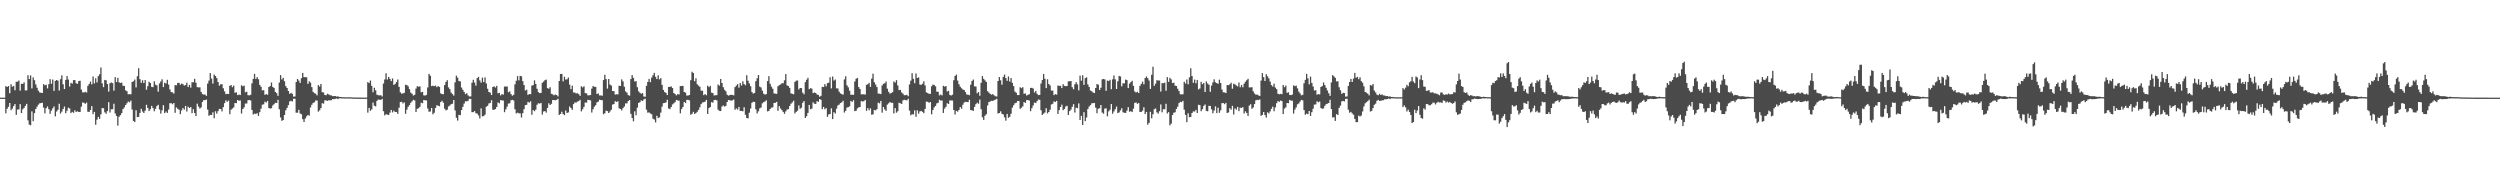 <?xml version="1.0" encoding="UTF-8"?>
<svg xmlns="http://www.w3.org/2000/svg" width="1920" height="150">
  <path d="M0 75.000h1v1.000H0zM1 75.000h1v1.000H1zM2 75.000h1v1.000H2zM3 75.000h1v1.000H3zM4 66.141h1v20.908H4zM5 66.791h1v16.754H5zM6 66.057h1v15.989H6zM7 71.556h1v7.543H7zM8 64.741h1v19.910H8zM9 66.620h1v16.760H9zM10 66.006h1v15.479H10zM11 69.326h1v10.619H11zM12 62.825h1v25.402H12zM13 62.717h1v21.443H13zM14 61.840h1v22.185H14zM15 69.616h1v10.374H15zM16 64.310h1v22.532H16zM17 64.476h1v19.513H17zM18 63.249h1v19.636H18zM19 69.444h1v11.850H19zM20 69.447h1v10.317H20zM21 57.755h1v34.642H21zM22 60.741h1v34.964H22zM23 57.909h1v38.281H23zM24 67.909h1v17.634H24zM25 59.436h1v33.667H25zM26 61.614h1v25.248H26zM27 64.809h1v18.909H27zM28 67.377h1v14.544H28zM29 69.613h1v10.757H29zM30 70.971h1v8.399H30zM31 71.206h1v7.962H31zM32 71.441h1v7.508H32zM33 64.598h1v18.114H33zM34 65.512h1v21.505H34zM35 65.050h1v18.055H35zM36 67.866h1v13.839H36zM37 64.671h1v19.170H37zM38 60.779h1v26.598H38zM39 64.284h1v20.732H39zM40 61.066h1v22.170H40zM41 69.786h1v12.001H41zM42 62.090h1v27.233H42zM43 61.457h1v24.216H43zM44 61.945h1v22.375H44zM45 69.549h1v10.131H45zM46 60.817h1v26.389H46zM47 57.874h1v27.849H47zM48 64.711h1v18.967H48zM49 68.334h1v13.475H49zM50 61.375h1v25.588H50zM51 58.407h1v26.645H51zM52 61.068h1v21.646H52zM53 66.475h1v16.813H53zM54 63.661h1v23.153H54zM55 64.215h1v21.679H55zM56 61.519h1v25.089H56zM57 61.543h1v23.198H57zM58 63.933h1v22.031H58zM59 64.375h1v21.071H59zM60 62.274h1v23.723H60zM61 62.025h1v23.930H61zM62 68.754h1v13.192H62zM63 70.888h1v7.797H63zM64 71.025h1v7.975H64zM65 70.481h1v9.235H65zM66 71.056h1v7.764H66zM67 65.950h1v19.841H67zM68 64.454h1v21.489H68zM69 62.643h1v21.766H69zM70 64.775h1v16.741H70zM71 58.715h1v28.981H71zM72 64.025h1v21.960H72zM73 60.093h1v35.683H73zM74 63.284h1v28.612H74zM75 58.469h1v31.305H75zM76 57.033h1v34.262H76zM77 51.806h1v36.061H77zM78 64.022h1v18.976H78zM79 66.942h1v16.210H79zM80 61.385h1v24.905H80zM81 61.703h1v25.654H81zM82 64.539h1v20.834H82zM83 70.360h1v8.141H83zM84 63.960h1v22.475H84zM85 63.326h1v20.608H85zM86 63.837h1v20.018H86zM87 69.648h1v10.014H87zM88 59.254h1v27.912H88zM89 62.988h1v26.042H89zM90 59.824h1v36.663H90zM91 63.231h1v26.446H91zM92 63.764h1v24.727H92zM93 63.362h1v23.515H93zM94 65.839h1v17.903H94zM95 66.009h1v16.536H95zM96 69.395h1v11.270H96zM97 70.050h1v9.244H97zM98 72.376h1v5.623H98zM99 72.287h1v6.243H99zM100 72.472h1v4.794H100zM101 62.914h1v21.200H101zM102 62.419h1v30.480H102zM103 61.108h1v32.662H103zM104 67.143h1v17.546H104zM105 58.562h1v31.411H105zM106 52.411h1v37.367H106zM107 60.819h1v25.917H107zM108 63.579h1v19.993H108zM109 61.641h1v23.992H109zM110 63.800h1v22.993H110zM111 61.467h1v23.530H111zM112 68.938h1v11.568H112zM113 66.212h1v16.685H113zM114 62.757h1v22.555H114zM115 63.763h1v20.129H115zM116 66.701h1v14.654H116zM117 66.934h1v16.095H117zM118 62.443h1v23.027H118zM119 65.049h1v18.492H119zM120 65.611h1v15.830H120zM121 70.420h1v10.062H121zM122 64.092h1v19.966H122zM123 62.553h1v24.672H123zM124 60.928h1v23.828H124zM125 66.866h1v13.932H125zM126 63.563h1v23.318H126zM127 64.166h1v21.482H127zM128 61.308h1v25.437H128zM129 64.973h1v19.136H129zM130 68.700h1v10.597H130zM131 70.697h1v8.516H131zM132 70.947h1v9.143H132zM133 71.857h1v7.227H133zM134 65.320h1v21.317H134zM135 65.526h1v16.931H135zM136 63.694h1v19.852H136zM137 63.571h1v20.636H137zM138 65.065h1v22.603H138zM139 64.131h1v20.718H139zM140 64.619h1v18.390H140zM141 65.733h1v18.400H141zM142 65.347h1v16.000H142zM143 63.500h1v22.154H143zM144 66.873h1v15.059H144zM145 65.172h1v17.792H145zM146 67.267h1v14.982H146zM147 63.171h1v23.780H147zM148 63.176h1v20.688H148zM149 60.528h1v26.256H149zM150 63.519h1v25.547H150zM151 66.936h1v12.674H151zM152 67.143h1v14.735H152zM153 67.066h1v16.334H153zM154 70.600h1v11.897H154zM155 72.253h1v6.041H155zM156 72.695h1v4.178H156zM157 72.543h1v4.394H157zM158 73.648h1v2.777H158zM159 64.188h1v19.992H159zM160 61.881h1v27.065H160zM161 56.100h1v32.109H161zM162 60.386h1v27.948H162zM163 64.164h1v22.102H163zM164 57.256h1v33.523H164zM165 58.351h1v27.090H165zM166 59.999h1v27.321H166zM167 63.034h1v22.295H167zM168 65.786h1v17.811H168zM169 64.729h1v19.053H169zM170 64.684h1v20.885H170zM171 67.809h1v14.467H171zM172 70.186h1v9.026H172zM173 72.279h1v4.783H173zM174 72.082h1v6.134H174zM175 72.194h1v5.064H175zM176 65.901h1v21.839H176zM177 65.312h1v18.946H177zM178 66.969h1v16.382H178zM179 65.738h1v16.754H179zM180 71.275h1v7.849H180zM181 70.848h1v8.409H181zM182 73.079h1v3.726H182zM183 72.585h1v4.825H183zM184 72.992h1v4.126H184zM185 65.504h1v21.686H185zM186 66.239h1v17.500H186zM187 65.769h1v16.706H187zM188 70.835h1v8.660H188zM189 70.421h1v9.069H189zM190 73.113h1v3.832H190zM191 73.228h1v3.593H191zM192 72.828h1v4.325H192zM193 64.065h1v20.370H193zM194 60.564h1v27.400H194zM195 56.745h1v30.459H195zM196 60.623h1v27.003H196zM197 59.232h1v27.641H197zM198 60.884h1v28.161H198zM199 65.152h1v20.954H199zM200 66.662h1v16.794H200zM201 69.448h1v10.927H201zM202 69.230h1v10.872H202zM203 72.782h1v5.303H203zM204 72.274h1v6.452H204zM205 72.760h1v4.748H205zM206 66.877h1v16.057H206zM207 66.092h1v17.336H207zM208 63.410h1v19.697H208zM209 66.764h1v14.233H209zM210 67.536h1v12.495H210zM211 70.610h1v8.321H211zM212 71.592h1v7.508H212zM213 73.610h1v3.068H213zM214 63.386h1v20.538H214zM215 57.710h1v32.513H215zM216 61.019h1v31.823H216zM217 59.767h1v32.412H217zM218 62.410h1v25.929H218zM219 66.172h1v18.536H219zM220 67.565h1v15.267H220zM221 69.881h1v10.859H221zM222 72.094h1v5.766H222zM223 71.254h1v6.231H223zM224 72.040h1v5.904H224zM225 74.178h1v1.650H225zM226 74.104h1v1.769H226zM227 62.998h1v23.569H227zM228 60.639h1v25.898H228zM229 61.917h1v22.479H229zM230 63.689h1v23.473H230zM231 60.115h1v27.650H231zM232 56.019h1v35.510H232zM233 59.246h1v34.445H233zM234 59.314h1v31.691H234zM235 59.346h1v29.982H235zM236 64.462h1v23.803H236zM237 62.441h1v26.386H237zM238 63.460h1v19.055H238zM239 66.928h1v13.529H239zM240 70.558h1v8.471H240zM241 71.561h1v6.998H241zM242 72.005h1v5.177H242zM243 73.263h1v3.934H243zM244 65.379h1v20.330H244zM245 66.438h1v18.304H245zM246 64.462h1v18.535H246zM247 70.815h1v8.454H247zM248 71.014h1v8.584H248zM249 72.973h1v4.082H249zM250 73.101h1v4.054H250zM251 72.009h1v5.474H251zM252 72.482h1v4.533H252zM253 73.098h1v4.007H253zM254 73.260h1v3.680H254zM255 73.854h1v2.232H255zM256 73.836h1v2.399H256zM257 73.716h1v2.182H257zM258 74.208h1v1.421H258zM259 73.924h1v2.143H259zM260 74.465h1v1.051H260zM261 74.435h1v1.082H261zM262 74.603h1v1.000H262zM263 74.629h1v1.000H263zM264 74.716h1v1.000H264zM265 74.676h1v1.000H265zM266 74.676h1v1.000H266zM267 74.734h1v1.000H267zM268 74.670h1v1.000H268zM269 74.746h1v1.000H269zM270 74.829h1v1.000H270zM271 74.876h1v1.000H271zM272 74.900h1v1.000H272zM273 74.875h1v1.000H273zM274 74.907h1v1.000H274zM275 74.918h1v1.000H275zM276 74.927h1v1.000H276zM277 74.943h1v1.000H277zM278 74.950h1v1.000H278zM279 74.939h1v1.000H279zM280 74.951h1v1.000H280zM281 74.950h1v1.000H281zM282 63.034h1v23.500H282zM283 63.814h1v19.093H283zM284 61.837h1v23.261H284zM285 65.872h1v18.167H285zM286 70.863h1v7.955H286zM287 67.442h1v13.751H287zM288 69.389h1v12.313H288zM289 72.688h1v4.768H289zM290 73.116h1v3.328H290zM291 73.274h1v3.332H291zM292 73.129h1v3.596H292zM293 74.082h1v1.782H293zM294 64.159h1v21.264H294zM295 61.014h1v27.614H295zM296 56.262h1v31.445H296zM297 61.098h1v26.965H297zM298 59.086h1v29.211H298zM299 60.563h1v25.946H299zM300 62.294h1v22.117H300zM301 60.273h1v26.068H301zM302 65.209h1v19.774H302zM303 64.478h1v21.566H303zM304 63.047h1v22.907H304zM305 61.040h1v26.388H305zM306 66.702h1v16.020H306zM307 70.909h1v7.459H307zM308 71.929h1v6.264H308zM309 71.736h1v7.746H309zM310 71.282h1v7.350H310zM311 65.110h1v22.276H311zM312 65.311h1v18.877H312zM313 66.319h1v15.710H313zM314 68.437h1v12.291H314zM315 71.097h1v7.859H315zM316 72.056h1v5.716H316zM317 73.383h1v3.280H317zM318 72.748h1v4.422H318zM319 67.970h1v18.116H319zM320 66.169h1v17.372H320zM321 66.662h1v16.489H321zM322 66.229h1v15.795H322zM323 70.883h1v7.961H323zM324 70.537h1v8.796H324zM325 73.222h1v3.577H325zM326 73.444h1v3.587H326zM327 72.846h1v4.299H327zM328 67.145h1v16.227H328zM329 56.723h1v29.075H329zM330 58.127h1v27.457H330zM331 66.137h1v16.826H331zM332 65.794h1v22.007H332zM333 66.220h1v20.403H333zM334 65.702h1v17.246H334zM335 66.986h1v13.893H335zM336 66.115h1v15.028H336zM337 66.774h1v14.813H337zM338 71.703h1v6.669H338zM339 72.309h1v5.111H339zM340 72.347h1v6.560H340zM341 65.381h1v18.125H341zM342 62.939h1v21.834H342zM343 61.573h1v22.713H343zM344 67.106h1v14.677H344zM345 68.489h1v12.517H345zM346 71.134h1v8.903H346zM347 72.237h1v7.418H347zM348 73.444h1v3.366H348zM349 63.214h1v21.580H349zM350 58.123h1v32.292H350zM351 59.661h1v32.940H351zM352 62.268h1v25.969H352zM353 62.519h1v25.994H353zM354 67.231h1v17.278H354zM355 68.971h1v13.112H355zM356 70.601h1v8.980H356zM357 72.296h1v5.452H357zM358 71.513h1v6.346H358zM359 73.252h1v4.155H359zM360 74.100h1v1.746H360zM361 74.017h1v1.915H361zM362 63.549h1v22.607H362zM363 61.282h1v24.852H363zM364 63.326h1v21.998H364zM365 65.757h1v21.222H365zM366 59.997h1v27.252H366zM367 59.028h1v29.659H367zM368 61.746h1v29.185H368zM369 63.512h1v19.728H369zM370 59.619h1v29.783H370zM371 63.052h1v26.085H371zM372 59.481h1v28.570H372zM373 64.100h1v17.865H373zM374 68.170h1v13.158H374zM375 70.642h1v8.812H375zM376 71.105h1v7.994H376zM377 72.938h1v4.088H377zM378 66.799h1v17.452H378zM379 66.285h1v18.029H379zM380 67.216h1v16.543H380zM381 65.946h1v16.161H381zM382 71.640h1v7.060H382zM383 71.307h1v8.029H383zM384 73.242h1v3.637H384zM385 72.243h1v4.883H385zM386 72.681h1v4.548H386zM387 66.451h1v19.710H387zM388 66.446h1v17.543H388zM389 66.430h1v15.485H389zM390 70.871h1v8.688H390zM391 70.209h1v9.124H391zM392 72.315h1v4.668H392zM393 73.514h1v3.204H393zM394 72.784h1v4.355H394zM395 64.743h1v19.184H395zM396 61.981h1v25.181H396zM397 58.487h1v28.058H397zM398 61.689h1v25.347H398zM399 58.246h1v28.828H399zM400 58.609h1v31.675H400zM401 62.290h1v24.667H401zM402 65.346h1v18.532H402zM403 69.464h1v11.297H403zM404 68.904h1v11.573H404zM405 72.871h1v5.345H405zM406 72.192h1v6.596H406zM407 72.360h1v5.455H407zM408 65.765h1v22.398H408zM409 65.401h1v19.114H409zM410 61.739h1v23.684H410zM411 64.449h1v19.780H411zM412 68.188h1v12.232H412zM413 70.764h1v8.528H413zM414 71.551h1v8.045H414zM415 71.315h1v7.718H415zM416 63.594h1v24.430H416zM417 62.619h1v23.057H417zM418 61.618h1v23.661H418zM419 61.126h1v25.358H419zM420 67.698h1v15.185H420zM421 68.160h1v11.132H421zM422 66.972h1v13.683H422zM423 72.023h1v7.704H423zM424 72.441h1v4.337H424zM425 73.226h1v3.627H425zM426 72.599h1v4.435H426zM427 72.990h1v3.708H427zM428 74.026h1v1.871H428zM429 62.218h1v26.068H429zM430 56.822h1v30.723H430zM431 56.717h1v29.109H431zM432 62.483h1v25.140H432zM433 58.944h1v29.528H433zM434 61.138h1v23.733H434zM435 60.869h1v25.948H435zM436 59.567h1v26.776H436zM437 65.016h1v16.814H437zM438 68.474h1v14.531H438zM439 65.786h1v18.600H439zM440 71.034h1v8.934H440zM441 71.130h1v7.549H441zM442 71.781h1v7.006H442zM443 71.589h1v6.465H443zM444 72.294h1v5.321H444zM445 73.606h1v3.053H445zM446 66.241h1v19.319H446zM447 67.102h1v16.792H447zM448 66.274h1v15.814H448zM449 71.525h1v7.184H449zM450 71.693h1v7.147H450zM451 73.235h1v3.432H451zM452 73.202h1v3.624H452zM453 72.971h1v4.155H453zM454 68.035h1v18.397H454zM455 66.016h1v17.904H455zM456 66.706h1v15.238H456zM457 66.696h1v14.085H457zM458 72.209h1v6.367H458zM459 71.798h1v6.271H459zM460 73.322h1v3.243H460zM461 73.241h1v3.606H461zM462 73.500h1v3.518H462zM463 61.481h1v26.231H463zM464 57.438h1v29.552H464zM465 60.745h1v24.183H465zM466 68.070h1v17.265H466zM467 60.663h1v26.138H467zM468 64.937h1v20.652H468zM469 65.674h1v18.613H469zM470 69.900h1v10.459H470zM471 69.989h1v9.920H471zM472 72.615h1v5.126H472zM473 72.368h1v5.907H473zM474 72.561h1v5.189H474zM475 65.833h1v17.369H475zM476 66.073h1v17.657H476zM477 60.954h1v23.860H477zM478 62.521h1v20.534H478zM479 66.608h1v15.189H479zM480 70.189h1v9.206H480zM481 71.184h1v8.213H481zM482 72.993h1v4.649H482zM483 73.513h1v3.319H483zM484 60.732h1v26.657H484zM485 57.650h1v32.904H485zM486 59.784h1v33.388H486zM487 62.564h1v22.927H487zM488 62.308h1v26.175H488zM489 66.976h1v15.691H489zM490 70.172h1v8.875H490zM491 71.202h1v7.284H491zM492 72.008h1v5.071H492zM493 71.480h1v6.134H493zM494 74.095h1v2.254H494zM495 74.292h1v1.543H495zM496 65.879h1v18.321H496zM497 62.924h1v23.592H497zM498 60.641h1v25.693H498zM499 63.053h1v24.070H499zM500 59.591h1v28.147H500zM501 57.786h1v33.326H501zM502 55.974h1v35.808H502zM503 58.994h1v35.026H503zM504 60.740h1v28.181H504zM505 57.789h1v32.865H505zM506 60.998h1v29.135H506zM507 60.007h1v26.472H507zM508 65.199h1v16.671H508zM509 69.060h1v10.208H509zM510 70.720h1v8.331H510zM511 71.305h1v7.335H511zM512 73.026h1v3.561H512zM513 66.756h1v16.540H513zM514 66.773h1v17.041H514zM515 66.293h1v15.915H515zM516 67.580h1v12.650H516zM517 71.403h1v7.965H517zM518 72.229h1v6.188H518zM519 73.261h1v3.508H519zM520 72.237h1v4.928H520zM521 72.596h1v4.711H521zM522 66.092h1v20.933H522zM523 66.049h1v17.780H523zM524 65.922h1v16.268H524zM525 70.649h1v7.653H525zM526 71.188h1v7.965H526zM527 73.411h1v3.269H527zM528 73.292h1v3.408H528zM529 72.971h1v4.139H529zM530 61.610h1v26.528H530zM531 55.111h1v32.361H531zM532 56.071h1v29.814H532zM533 62.346h1v25.145H533zM534 60.112h1v26.725H534zM535 64.712h1v21.153H535zM536 65.742h1v18.677H536zM537 66.671h1v15.766H537zM538 69.632h1v10.354H538zM539 69.630h1v9.147H539zM540 73.044h1v5.376H540zM541 72.220h1v5.926H541zM542 73.162h1v3.607H542zM543 65.768h1v21.740H543zM544 66.900h1v16.170H544zM545 65.937h1v16.281H545zM546 71.193h1v7.273H546zM547 71.451h1v7.410H547zM548 73.301h1v3.530H548zM549 73.142h1v3.513H549zM550 73.071h1v4.049H550zM551 64.948h1v19.300H551zM552 65.799h1v19.337H552zM553 60.625h1v24.668H553zM554 63.733h1v18.099H554zM555 66.946h1v14.036H555zM556 68.947h1v12.917H556zM557 70.186h1v11.116H557zM558 72.748h1v5.595H558zM559 73.481h1v3.342H559zM560 73.008h1v3.974H560zM561 72.748h1v4.491H561zM562 72.931h1v4.168H562zM563 73.279h1v3.176H563zM564 66.897h1v17.408H564zM565 65.691h1v17.560H565zM566 64.597h1v19.521H566zM567 67.307h1v14.836H567zM568 63.765h1v21.412H568zM569 65.687h1v19.500H569zM570 62.487h1v23.022H570zM571 64.583h1v17.784H571zM572 65.467h1v22.686H572zM573 57.801h1v32.801H573zM574 62.017h1v28.899H574zM575 64.113h1v22.484H575zM576 66.181h1v17.179H576zM577 70.692h1v8.247H577zM578 71.892h1v6.231H578zM579 71.370h1v6.919H579zM580 62.344h1v21.602H580zM581 60.107h1v27.017H581zM582 57.605h1v27.875H582zM583 66.525h1v16.674H583zM584 67.195h1v15.378H584zM585 69.634h1v9.702H585zM586 71.918h1v6.505H586zM587 72.677h1v5.288H587zM588 72.306h1v4.769H588zM589 62.266h1v23.300H589zM590 58.488h1v26.691H590zM591 64.357h1v19.377H591zM592 66.539h1v16.131H592zM593 68.142h1v14.293H593zM594 71.740h1v7.351H594zM595 71.960h1v6.981H595zM596 72.085h1v6.138H596zM597 66.218h1v18.923H597zM598 65.442h1v16.068H598zM599 64.797h1v18.555H599zM600 63.958h1v20.649H600zM601 63.967h1v22.022H601zM602 61.674h1v25.748H602zM603 56.884h1v28.648H603zM604 65.599h1v18.499H604zM605 66.029h1v17.843H605zM606 67.513h1v13.913H606zM607 71.679h1v7.972H607zM608 72.019h1v6.558H608zM609 72.380h1v4.993H609zM610 62.907h1v24.241H610zM611 61.974h1v23.939H611zM612 61.795h1v23.192H612zM613 68.693h1v12.230H613zM614 67.601h1v15.978H614zM615 67.612h1v15.103H615zM616 71.183h1v7.779H616zM617 72.401h1v5.204H617zM618 63.093h1v27.475H618zM619 61.212h1v28.025H619zM620 59.729h1v27.019H620zM621 68.526h1v12.042H621zM622 67.670h1v16.220H622zM623 68.102h1v15.298H623zM624 71.479h1v7.120H624zM625 71.006h1v8.672H625zM626 71.447h1v8.353H626zM627 72.567h1v5.140H627zM628 72.899h1v5.296H628zM629 74.273h1v1.748H629zM630 73.566h1v3.093H630zM631 66.640h1v17.225H631zM632 66.876h1v15.253H632zM633 64.594h1v19.336H633zM634 66.292h1v16.752H634zM635 63.828h1v25.905H635zM636 63.469h1v24.367H636zM637 59.314h1v28.267H637zM638 67.883h1v15.347H638zM639 58.795h1v32.661H639zM640 61.864h1v24.294H640zM641 61.098h1v26.070H641zM642 67.851h1v15.621H642zM643 67.950h1v13.041H643zM644 70.383h1v9.951H644zM645 71.662h1v7.517H645zM646 72.287h1v6.325H646zM647 72.701h1v4.709H647zM648 60.960h1v25.463H648zM649 58.566h1v26.507H649zM650 65.508h1v17.106H650zM651 67.056h1v15.269H651zM652 69.699h1v11.978H652zM653 72.751h1v4.760H653zM654 72.730h1v5.569H654zM655 72.825h1v4.143H655zM656 62.561h1v22.772H656zM657 60.472h1v24.646H657zM658 59.863h1v23.438H658zM659 66.843h1v15.585H659zM660 68.353h1v13.831H660zM661 72.424h1v5.227H661zM662 72.469h1v5.526H662zM663 72.393h1v5.315H663zM664 72.635h1v4.089H664zM665 65.113h1v20.054H665zM666 64.654h1v18.411H666zM667 63.640h1v21.024H667zM668 66.710h1v16.562H668zM669 60.377h1v27.763H669zM670 56.599h1v31.196H670zM671 63.131h1v21.332H671zM672 64.899h1v19.878H672zM673 66.859h1v16.993H673zM674 71.852h1v6.972H674zM675 71.995h1v7.394H675zM676 72.218h1v5.317H676zM677 65.615h1v20.895H677zM678 64.384h1v17.844H678zM679 63.932h1v20.133H679zM680 62.628h1v22.536H680zM681 68.111h1v12.231H681zM682 70.504h1v8.845H682zM683 71.944h1v6.331H683zM684 71.350h1v7.631H684zM685 70.800h1v8.172H685zM686 62.552h1v24.591H686zM687 63.462h1v19.577H687zM688 61.519h1v25.007H688zM689 65.648h1v19.815H689zM690 69.243h1v9.659H690zM691 69.027h1v10.354H691zM692 70.982h1v8.844H692zM693 71.961h1v5.137H693zM694 73.106h1v3.496H694zM695 73.106h1v3.818H695zM696 72.796h1v4.292H696zM697 73.891h1v2.001H697zM698 64.869h1v20.058H698zM699 61.970h1v26.539H699zM700 56.221h1v31.545H700zM701 60.499h1v27.408H701zM702 63.915h1v20.875H702zM703 56.423h1v33.293H703zM704 59.926h1v24.827H704zM705 59.436h1v27.847H705zM706 64.901h1v20.668H706zM707 65.162h1v19.997H707zM708 64.289h1v21.618H708zM709 62.453h1v24.472H709zM710 65.595h1v18.058H710zM711 70.917h1v7.108H711zM712 71.473h1v6.734H712zM713 72.054h1v6.903H713zM714 72.081h1v6.233H714zM715 66.257h1v21.532H715zM716 64.939h1v19.589H716zM717 65.289h1v17.179H717zM718 66.322h1v15.013H718zM719 70.426h1v8.964H719zM720 70.440h1v8.508H720zM721 73.257h1v3.370H721zM722 72.599h1v4.678H722zM723 73.269h1v3.868H723zM724 65.898h1v20.847H724zM725 66.517h1v16.872H725zM726 66.112h1v15.917H726zM727 70.253h1v9.029H727zM728 69.711h1v10.156H728zM729 72.911h1v4.171H729zM730 73.378h1v3.805H730zM731 72.775h1v4.436H731zM732 61.579h1v22.911H732zM733 58.375h1v29.606H733zM734 57.315h1v27.847H734zM735 61.887h1v23.851H735zM736 64.688h1v19.749H736zM737 66.614h1v15.623H737zM738 67.768h1v15.757H738zM739 68.775h1v11.636H739zM740 69.100h1v9.621H740zM741 70.727h1v7.438H741zM742 72.605h1v5.761H742zM743 72.686h1v5.776H743zM744 73.098h1v3.491H744zM745 65.022h1v19.498H745zM746 62.177h1v22.581H746zM747 61.097h1v24.006H747zM748 66.342h1v15.736H748zM749 66.415h1v13.550H749zM750 71.664h1v7.230H750zM751 70.673h1v8.979H751zM752 73.516h1v2.958H752zM753 63.585h1v20.277H753zM754 58.428h1v31.622H754zM755 60.571h1v31.558H755zM756 61.688h1v27.185H756zM757 62.907h1v24.840H757zM758 70.033h1v10.972H758zM759 71.117h1v7.269H759zM760 72.101h1v5.834H760zM761 72.711h1v4.710H761zM762 72.230h1v5.276H762zM763 73.224h1v3.739H763zM764 73.915h1v2.565H764zM765 74.135h1v1.762H765zM766 62.229h1v24.976H766zM767 59.188h1v27.617H767zM768 61.630h1v23.862H768zM769 65.082h1v22.309H769zM770 59.059h1v28.843H770zM771 57.274h1v32.858H771zM772 59.958h1v32.698H772zM773 62.033h1v25.443H773zM774 58.712h1v31.776H774zM775 62.597h1v27.103H775zM776 59.941h1v27.431H776zM777 63.598h1v19.086H777zM778 66.106h1v14.714H778zM779 70.348h1v8.947H779zM780 71.219h1v7.737H780zM781 73.004h1v4.621H781zM782 73.013h1v4.563H782zM783 67.038h1v16.538H783zM784 67.715h1v15.038H784zM785 66.979h1v14.707H785zM786 72.014h1v6.333H786zM787 71.737h1v7.296H787zM788 73.374h1v3.544H788zM789 72.818h1v4.032H789zM790 72.370h1v4.913H790zM791 67.516h1v17.862H791zM792 67.440h1v15.660H792zM793 67.990h1v13.012H793zM794 71.047h1v7.764H794zM795 69.842h1v9.313H795zM796 72.016h1v5.644H796zM797 73.065h1v3.370H797zM798 72.930h1v3.720H798zM799 64.129h1v20.548H799zM800 61.497h1v26.748H800zM801 56.829h1v30.446H801zM802 60.455h1v25.930H802zM803 67.647h1v15.435H803zM804 60.899h1v26.121H804zM805 64.534h1v21.470H805zM806 65.633h1v18.661H806zM807 69.516h1v10.694H807zM808 69.597h1v10.142H808zM809 73.081h1v4.771H809zM810 72.318h1v6.088H810zM811 72.647h1v4.818H811zM812 65.696h1v21.791H812zM813 66.001h1v18.582H813zM814 65.920h1v16.236H814zM815 67.651h1v12.727H815zM816 64.683h1v19.955H816zM817 65.921h1v17.808H817zM818 66.181h1v15.629H818zM819 66.040h1v15.232H819zM820 62.506h1v25.781H820zM821 62.394h1v22.973H821zM822 62.216h1v22.021H822zM823 66.963h1v15.075H823zM824 68.536h1v11.469H824zM825 64.787h1v21.626H825zM826 63.140h1v19.554H826zM827 64.839h1v18.254H827zM828 69.406h1v10.027H828zM829 58.042h1v34.112H829zM830 62.017h1v26.977H830zM831 57.792h1v38.230H831zM832 65.173h1v21.001H832zM833 60.016h1v33.040H833zM834 59.407h1v30.869H834zM835 64.807h1v18.972H835zM836 66.778h1v15.029H836zM837 69.554h1v11.181H837zM838 70.078h1v9.287H838zM839 71.012h1v8.248H839zM840 71.484h1v7.572H840zM841 67.587h1v15.032H841zM842 64.550h1v22.441H842zM843 65.023h1v18.463H843zM844 69.055h1v14.077H844zM845 67.374h1v13.245H845zM846 60.947h1v25.493H846zM847 60.650h1v26.635H847zM848 60.968h1v22.422H848zM849 69.760h1v13.427H849zM850 61.851h1v27.485H850zM851 62.252h1v23.320H851zM852 61.312h1v22.973H852zM853 68.521h1v11.408H853zM854 60.944h1v26.359H854zM855 57.973h1v27.623H855zM856 60.920h1v22.923H856zM857 68.366h1v13.447H857zM858 62.407h1v24.415H858zM859 58.250h1v28.059H859zM860 58.721h1v26.089H860zM861 66.317h1v16.854H861zM862 63.995h1v22.224H862zM863 64.020h1v22.611H863zM864 61.126h1v25.614H864zM865 61.543h1v23.383H865zM866 67.628h1v14.649H866zM867 64.181h1v21.642H867zM868 63.048h1v22.333H868zM869 62.018h1v24.040H869zM870 65.921h1v17.544H870zM871 70.235h1v8.840H871zM872 71.035h1v7.603H872zM873 70.442h1v9.261H873zM874 71.425h1v7.755H874zM875 65.924h1v20.054H875zM876 64.403h1v21.537H876zM877 62.684h1v22.324H877zM878 64.767h1v17.624H878zM879 59.937h1v27.644H879zM880 58.739h1v27.209H880zM881 60.063h1v35.735H881zM882 61.847h1v32.489H882zM883 68.235h1v17.642H883zM884 57.431h1v33.429H884zM885 51.231h1v36.520H885zM886 65.884h1v18.052H886zM887 64.260h1v19.060H887zM888 61.669h1v24.598H888zM889 61.812h1v25.506H889zM890 61.833h1v23.545H890zM891 70.287h1v9.920H891zM892 63.820h1v22.429H892zM893 63.968h1v19.946H893zM894 63.416h1v20.515H894zM895 69.675h1v10.052H895zM896 59.235h1v27.885H896zM897 62.852h1v23.244H897zM898 59.756h1v36.490H898zM899 60.954h1v34.048H899zM900 63.812h1v24.504H900zM901 63.501h1v23.103H901zM902 65.788h1v20.411H902zM903 66.062h1v17.600H903zM904 68.173h1v13.726H904zM905 69.961h1v9.270H905zM906 72.378h1v5.796H906zM907 72.433h1v6.052H907zM908 72.399h1v5.004H908zM909 62.757h1v21.489H909zM910 64.148h1v24.058H910zM911 61.052h1v32.807H911zM912 64.731h1v22.274H912zM913 59.394h1v30.602H913zM914 52.431h1v37.397H914zM915 58.438h1v28.346H915zM916 63.571h1v21.974H916zM917 61.114h1v24.532H917zM918 63.947h1v20.477H918zM919 61.404h1v25.415H919zM920 68.634h1v11.821H920zM921 67.924h1v12.849H921zM922 62.837h1v22.556H922zM923 64.656h1v19.224H923zM924 63.700h1v17.631H924zM925 70.662h1v9.584H925zM926 62.535h1v22.636H926zM927 64.140h1v21.379H927zM928 65.100h1v16.133H928zM929 70.437h1v10.996H929zM930 65.680h1v18.293H930zM931 63.297h1v23.701H931zM932 60.935h1v23.938H932zM933 63.202h1v18.502H933zM934 63.842h1v23.018H934zM935 64.335h1v18.392H935zM936 61.208h1v25.439H936zM937 63.719h1v21.004H937zM938 68.753h1v10.495H938zM939 70.838h1v8.300H939zM940 70.963h1v9.085H940zM941 71.464h1v7.528H941zM942 65.296h1v21.504H942zM943 65.454h1v20.852H943zM944 64.753h1v18.326H944zM945 63.553h1v20.679H945zM946 68.135h1v13.168H946zM947 64.305h1v23.591H947zM948 64.835h1v18.431H948zM949 65.661h1v18.533H949zM950 66.362h1v15.754H950zM951 63.409h1v21.960H951zM952 67.006h1v15.732H952zM953 65.250h1v17.638H953zM954 67.008h1v15.288H954zM955 64.273h1v22.902H955zM956 62.776h1v22.737H956zM957 61.577h1v25.173H957zM958 60.532h1v28.517H958zM959 67.143h1v13.968H959zM960 67.135h1v12.960H960zM961 66.966h1v16.606H961zM962 70.148h1v12.432H962zM963 71.799h1v8.141H963zM964 72.694h1v4.384H964zM965 72.576h1v4.084H965zM966 73.247h1v3.659H966zM967 73.658h1v2.705H967zM968 61.877h1v27.046H968zM969 56.105h1v32.143H969zM970 59.237h1v26.816H970zM971 62.200h1v26.195H971zM972 56.989h1v33.335H972zM973 58.612h1v27.643H973zM974 60.225h1v26.908H974zM975 62.655h1v22.917H975zM976 65.377h1v18.200H976zM977 66.432h1v15.503H977zM978 64.268h1v21.197H978zM979 67.229h1v15.233H979zM980 68.467h1v10.795H980zM981 72.019h1v5.581H981zM982 72.371h1v5.863H982zM983 72.108h1v5.076H983zM984 72.370h1v5.273H984zM985 65.305h1v22.279H985zM986 66.965h1v16.444H986zM987 65.712h1v16.731H987zM988 71.280h1v7.834H988zM989 70.846h1v8.397H989zM990 72.930h1v3.843H990zM991 73.072h1v4.223H991zM992 72.596h1v4.759H992zM993 65.545h1v21.721H993zM994 66.214h1v17.983H994zM995 65.765h1v16.711H995zM996 67.864h1v12.272H996zM997 70.419h1v9.064H997zM998 71.731h1v6.252H998zM999 73.206h1v3.480H999zM1000 72.830h1v4.269H1000zM1001 63.946h1v20.541H1001zM1002 61.313h1v26.800H1002zM1003 56.749h1v30.538H1003zM1004 60.204h1v27.434H1004zM1005 64.768h1v20.504H1005zM1006 58.855h1v30.164H1006zM1007 63.620h1v22.569H1007zM1008 66.394h1v17.091H1008zM1009 69.484h1v10.825H1009zM1010 69.264h1v10.894H1010zM1011 72.779h1v5.010H1011zM1012 72.247h1v6.309H1012zM1013 72.477h1v5.475H1013zM1014 66.787h1v16.219H1014zM1015 66.103h1v17.439H1015zM1016 63.353h1v19.914H1016zM1017 65.346h1v15.921H1017zM1018 67.416h1v12.574H1018zM1019 69.499h1v10.099H1019zM1020 71.625h1v7.491H1020zM1021 73.630h1v3.018H1021zM1022 63.263h1v20.515H1022zM1023 57.722h1v32.504H1023zM1024 58.662h1v31.366H1024zM1025 59.789h1v33.081H1025zM1026 62.526h1v25.132H1026zM1027 62.389h1v25.952H1027zM1028 67.014h1v15.803H1028zM1029 69.334h1v11.812H1029zM1030 72.097h1v5.773H1030zM1031 71.247h1v6.247H1031zM1032 71.486h1v6.454H1032zM1033 74.181h1v1.726H1033zM1034 74.099h1v1.743H1034zM1035 65.974h1v18.268H1035zM1036 62.994h1v23.570H1036zM1037 60.621h1v25.312H1037zM1038 62.920h1v24.229H1038zM1039 60.379h1v27.723H1039zM1040 55.952h1v35.364H1040zM1041 59.698h1v34.132H1041zM1042 59.055h1v34.674H1042zM1043 60.839h1v27.953H1043zM1044 59.362h1v30.114H1044zM1045 62.359h1v26.393H1045zM1046 63.546h1v22.077H1046zM1047 66.317h1v15.423H1047zM1048 70.631h1v8.717H1048zM1049 71.178h1v7.359H1049zM1050 72.007h1v5.623H1050zM1051 73.247h1v3.310H1051zM1052 65.324h1v20.342H1052zM1053 65.777h1v19.360H1053zM1054 64.495h1v18.510H1054zM1055 69.590h1v10.888H1055zM1056 70.995h1v8.639H1056zM1057 72.632h1v4.755H1057zM1058 73.171h1v3.540H1058zM1059 72.032h1v5.464H1059zM1060 72.935h1v4.451H1060zM1061 72.497h1v4.600H1061zM1062 73.244h1v3.714H1062zM1063 73.356h1v2.894H1063zM1064 73.849h1v2.374H1064zM1065 73.720h1v2.403H1065zM1066 74.247h1v1.391H1066zM1067 73.933h1v2.136H1067zM1068 74.475h1v1.037H1068zM1069 74.431h1v1.077H1069zM1070 74.580h1v1.000H1070zM1071 74.629h1v1.000H1071zM1072 74.717h1v1.000H1072zM1073 74.674h1v1.000H1073zM1074 74.678h1v1.000H1074zM1075 74.734h1v1.000H1075zM1076 74.668h1v1.000H1076zM1077 67.610h1v14.610H1077zM1078 68.745h1v12.225H1078zM1079 67.353h1v15.060H1079zM1080 65.123h1v20.488H1080zM1081 66.260h1v17.909H1081zM1082 63.215h1v22.757H1082zM1083 62.431h1v25.829H1083zM1084 59.023h1v35.468H1084zM1085 62.643h1v31.082H1085zM1086 63.881h1v20.390H1086zM1087 58.739h1v28.179H1087zM1088 59.503h1v25.405H1088zM1089 67.673h1v13.746H1089zM1090 61.048h1v27.098H1090zM1091 57.778h1v32.882H1091zM1092 61.550h1v29.580H1092zM1093 66.448h1v16.760H1093zM1094 66.668h1v17.527H1094zM1095 69.769h1v10.149H1095zM1096 69.648h1v10.291H1096zM1097 69.148h1v11.733H1097zM1098 71.033h1v9.765H1098zM1099 71.086h1v8.942H1099zM1100 70.840h1v7.944H1100zM1101 71.755h1v7.158H1101zM1102 71.684h1v8.558H1102zM1103 72.025h1v6.910H1103zM1104 72.523h1v5.684H1104zM1105 73.186h1v5.576H1105zM1106 71.111h1v7.471H1106zM1107 70.994h1v8.035H1107zM1108 72.492h1v4.590H1108zM1109 72.854h1v4.619H1109zM1110 72.374h1v6.403H1110zM1111 72.605h1v5.353H1111zM1112 71.831h1v6.946H1112zM1113 72.518h1v5.735H1113zM1114 72.340h1v6.762H1114zM1115 72.244h1v7.447H1115zM1116 70.809h1v8.367H1116zM1117 71.005h1v6.897H1117zM1118 64.801h1v21.459H1118zM1119 62.185h1v26.026H1119zM1120 56.517h1v31.187H1120zM1121 61.085h1v26.136H1121zM1122 66.081h1v18.333H1122zM1123 66.839h1v13.667H1123zM1124 70.876h1v8.145H1124zM1125 71.428h1v7.139H1125zM1126 70.955h1v6.696H1126zM1127 72.706h1v4.397H1127zM1128 73.664h1v3.692H1128zM1129 73.060h1v5.298H1129zM1130 73.374h1v2.936H1130zM1131 73.931h1v2.209H1131zM1132 73.828h1v1.839H1132zM1133 74.097h1v1.852H1133zM1134 73.767h1v2.302H1134zM1135 73.870h1v2.216H1135zM1136 74.091h1v1.876H1136zM1137 74.448h1v1.423H1137zM1138 74.475h1v1.000H1138zM1139 74.252h1v1.341H1139zM1140 74.481h1v1.091H1140zM1141 74.522h1v1.000H1141zM1142 74.634h1v1.000H1142zM1143 74.605h1v1.000H1143zM1144 74.670h1v1.000H1144zM1145 65.393h1v20.054H1145zM1146 63.612h1v25.127H1146zM1147 63.866h1v28.476H1147zM1148 62.211h1v30.181H1148zM1149 61.591h1v26.356H1149zM1150 59.226h1v28.823H1150zM1151 59.515h1v35.433H1151zM1152 56.356h1v37.114H1152zM1153 59.110h1v31.592H1153zM1154 56.353h1v32.914H1154zM1155 58.346h1v29.263H1155zM1156 60.050h1v31.985H1156zM1157 48.564h1v49.020H1157zM1158 47.623h1v46.383H1158zM1159 56.815h1v35.502H1159zM1160 63.084h1v24.396H1160zM1161 67.261h1v13.491H1161zM1162 67.720h1v14.073H1162zM1163 70.570h1v11.065H1163zM1164 70.279h1v10.571H1164zM1165 66.106h1v18.660H1165zM1166 60.440h1v27.583H1166zM1167 59.307h1v27.392H1167zM1168 62.495h1v21.939H1168zM1169 65.869h1v18.040H1169zM1170 69.855h1v9.057H1170zM1171 68.440h1v10.901H1171zM1172 71.224h1v8.607H1172zM1173 72.044h1v5.636H1173zM1174 66.392h1v17.385H1174zM1175 64.418h1v21.962H1175zM1176 63.401h1v22.191H1176zM1177 66.634h1v16.472H1177zM1178 70.817h1v10.317H1178zM1179 63.755h1v22.377H1179zM1180 61.722h1v23.357H1180zM1181 62.633h1v23.785H1181zM1182 61.180h1v25.247H1182zM1183 67.757h1v13.561H1183zM1184 70.560h1v7.535H1184zM1185 70.796h1v7.787H1185zM1186 72.104h1v6.350H1186zM1187 61.781h1v25.797H1187zM1188 57.450h1v30.127H1188zM1189 59.727h1v26.437H1189zM1190 63.290h1v24.318H1190zM1191 65.428h1v17.494H1191zM1192 68.890h1v10.719H1192zM1193 71.151h1v8.318H1193zM1194 70.208h1v7.774H1194zM1195 70.952h1v6.616H1195zM1196 72.561h1v4.378H1196zM1197 72.796h1v5.687H1197zM1198 73.096h1v4.130H1198zM1199 73.043h1v3.149H1199zM1200 73.915h1v2.262H1200zM1201 73.823h1v2.169H1201zM1202 73.856h1v2.377H1202zM1203 73.885h1v2.241H1203zM1204 74.025h1v2.094H1204zM1205 74.234h1v1.811H1205zM1206 74.348h1v1.438H1206zM1207 74.239h1v1.443H1207zM1208 74.424h1v1.207H1208zM1209 74.511h1v1.000H1209zM1210 74.603h1v1.000H1210zM1211 74.606h1v1.000H1211zM1212 67.567h1v14.460H1212zM1213 68.660h1v12.127H1213zM1214 66.993h1v16.636H1214zM1215 65.326h1v20.448H1215zM1216 63.172h1v22.830H1216zM1217 63.728h1v21.738H1217zM1218 62.423h1v29.680H1218zM1219 59.087h1v35.363H1219zM1220 64.576h1v25.861H1220zM1221 63.397h1v21.968H1221zM1222 58.845h1v28.327H1222zM1223 62.201h1v22.743H1223zM1224 63.959h1v23.922H1224zM1225 61.041h1v29.627H1225zM1226 57.436h1v32.069H1226zM1227 61.480h1v29.553H1227zM1228 66.846h1v17.524H1228zM1229 67.015h1v16.184H1229zM1230 69.646h1v10.226H1230zM1231 69.197h1v10.794H1231zM1232 69.233h1v11.591H1232zM1233 70.996h1v9.832H1233zM1234 70.956h1v8.436H1234zM1235 70.756h1v8.042H1235zM1236 72.189h1v8.044H1236zM1237 71.667h1v7.325H1237zM1238 72.083h1v6.255H1238zM1239 72.536h1v5.450H1239zM1240 72.799h1v5.959H1240zM1241 71.002h1v8.064H1241zM1242 71.171h1v7.391H1242zM1243 72.849h1v4.385H1243zM1244 72.763h1v5.732H1244zM1245 72.346h1v6.431H1245zM1246 72.043h1v6.469H1246zM1247 71.848h1v6.949H1247zM1248 72.502h1v5.226H1248zM1249 72.251h1v7.435H1249zM1250 71.727h1v7.967H1250zM1251 70.793h1v7.731H1251zM1252 71.507h1v6.239H1252zM1253 62.232h1v23.967H1253zM1254 57.098h1v31.082H1254zM1255 56.525h1v29.569H1255zM1256 61.673h1v25.519H1256zM1257 66.083h1v17.292H1257zM1258 67.399h1v12.776H1258zM1259 71.174h1v7.851H1259zM1260 71.157h1v7.401H1260zM1261 70.946h1v6.553H1261zM1262 72.706h1v3.949H1262zM1263 73.454h1v4.900H1263zM1264 73.056h1v4.679H1264zM1265 73.372h1v2.844H1265zM1266 73.936h1v2.203H1266zM1267 73.829h1v1.984H1267zM1268 74.001h1v1.947H1268zM1269 73.767h1v2.317H1269zM1270 73.870h1v2.216H1270zM1271 74.091h1v1.874H1271zM1272 74.456h1v1.331H1272zM1273 74.465h1v1.116H1273zM1274 74.254h1v1.341H1274zM1275 74.532h1v1.000H1275zM1276 74.523h1v1.000H1276zM1277 74.605h1v1.000H1277zM1278 74.611h1v1.000H1278zM1279 67.292h1v15.202H1279zM1280 63.683h1v21.753H1280zM1281 65.121h1v23.566H1281zM1282 62.217h1v30.219H1282zM1283 62.748h1v26.773H1283zM1284 61.315h1v27.005H1284zM1285 59.184h1v31.160H1285zM1286 56.297h1v38.641H1286zM1287 59.599h1v33.644H1287zM1288 59.146h1v31.513H1288zM1289 56.312h1v32.932H1289zM1290 58.202h1v29.911H1290zM1291 53.146h1v38.811H1291zM1292 48.398h1v48.472H1292zM1293 47.366h1v46.368H1293zM1294 57.011h1v31.920H1294zM1295 63.754h1v21.494H1295zM1296 67.607h1v14.189H1296zM1297 69.524h1v11.031H1297zM1298 70.876h1v10.856H1298zM1299 70.478h1v7.882H1299zM1300 66.125h1v18.200H1300zM1301 60.322h1v27.750H1301zM1302 59.418h1v27.482H1302zM1303 62.522h1v21.921H1303zM1304 68.570h1v15.321H1304zM1305 69.800h1v9.517H1305zM1306 68.435h1v10.999H1306zM1307 71.239h1v8.566H1307zM1308 66.512h1v16.792H1308zM1309 64.418h1v21.945H1309zM1310 63.382h1v22.266H1310zM1311 66.732h1v16.342H1311zM1312 66.643h1v16.342H1312zM1313 71.089h1v8.642H1313zM1314 61.701h1v24.259H1314zM1315 62.684h1v23.263H1315zM1316 61.179h1v25.250H1316zM1317 62.254h1v22.792H1317zM1318 67.766h1v12.309H1318zM1319 70.800h1v7.292H1319zM1320 71.475h1v7.113H1320zM1321 64.996h1v19.645H1321zM1322 61.779h1v25.813H1322zM1323 57.458h1v30.092H1323zM1324 60.752h1v26.831H1324zM1325 65.109h1v20.408H1325zM1326 65.722h1v15.847H1326zM1327 70.728h1v8.742H1327zM1328 71.139h1v7.801H1328zM1329 70.205h1v7.779H1329zM1330 71.692h1v5.877H1330zM1331 73.322h1v4.037H1331zM1332 72.795h1v5.686H1332zM1333 73.046h1v3.966H1333zM1334 73.093h1v3.101H1334zM1335 73.826h1v2.054H1335zM1336 73.971h1v2.222H1336zM1337 73.856h1v2.378H1337zM1338 73.885h1v2.173H1338zM1339 74.079h1v2.040H1339zM1340 74.238h1v1.769H1340zM1341 74.348h1v1.438H1341zM1342 74.238h1v1.444H1342zM1343 74.468h1v1.162H1343zM1344 74.510h1v1.000H1344zM1345 74.618h1v1.000H1345zM1346 74.606h1v1.000H1346zM1347 62.419h1v23.686H1347zM1348 63.649h1v27.353H1348zM1349 61.137h1v33.465H1349zM1350 61.186h1v32.333H1350zM1351 64.221h1v21.952H1351zM1352 62.854h1v25.730H1352zM1353 59.127h1v34.315H1353zM1354 61.131h1v31.902H1354zM1355 61.561h1v27.459H1355zM1356 60.181h1v28.710H1356zM1357 58.414h1v29.297H1357zM1358 62.996h1v21.947H1358zM1359 63.194h1v22.504H1359zM1360 60.177h1v29.201H1360zM1361 54.387h1v34.435H1361zM1362 65.130h1v18.049H1362zM1363 65.732h1v16.417H1363zM1364 68.094h1v12.133H1364zM1365 67.740h1v13.973H1365zM1366 68.639h1v12.073H1366zM1367 70.385h1v8.424H1367zM1368 68.923h1v10.824H1368zM1369 70.244h1v8.824H1369zM1370 70.078h1v8.551H1370zM1371 69.810h1v8.961H1371zM1372 71.479h1v6.681H1372zM1373 72.030h1v5.691H1373zM1374 72.245h1v5.347H1374zM1375 71.772h1v7.142H1375zM1376 71.821h1v6.772H1376zM1377 71.532h1v6.012H1377zM1378 72.633h1v4.559H1378zM1379 71.574h1v6.545H1379zM1380 71.162h1v6.874H1380zM1381 71.071h1v6.278H1381zM1382 71.929h1v6.449H1382zM1383 71.099h1v7.327H1383zM1384 71.237h1v6.967H1384zM1385 72.295h1v5.626H1385zM1386 72.446h1v5.039H1386zM1387 71.962h1v6.018H1387zM1388 72.683h1v4.728H1388zM1389 65.606h1v18.712H1389zM1390 61.910h1v25.815H1390zM1391 56.176h1v31.824H1391zM1392 62.297h1v22.151H1392zM1393 68.966h1v12.577H1393zM1394 68.929h1v11.426H1394zM1395 71.199h1v7.479H1395zM1396 71.625h1v6.353H1396zM1397 71.669h1v5.637H1397zM1398 72.211h1v4.786H1398zM1399 73.962h1v2.790H1399zM1400 73.574h1v3.847H1400zM1401 73.487h1v3.235H1401zM1402 73.397h1v2.717H1402zM1403 74.103h1v1.643H1403zM1404 74.207h1v1.631H1404zM1405 74.119h1v1.721H1405zM1406 73.964h1v1.908H1406zM1407 74.290h1v1.552H1407zM1408 74.561h1v1.090H1408zM1409 74.621h1v1.000H1409zM1410 74.438h1v1.115H1410zM1411 74.544h1v1.000H1411zM1412 74.633h1v1.000H1412zM1413 74.700h1v1.000H1413zM1414 68.688h1v12.945H1414zM1415 69.291h1v10.962H1415zM1416 68.103h1v14.852H1416zM1417 66.265h1v18.293H1417zM1418 64.520h1v19.028H1418zM1419 65.597h1v20.130H1419zM1420 62.627h1v24.951H1420zM1421 61.851h1v29.270H1421zM1422 65.819h1v22.286H1422zM1423 62.649h1v23.721H1423zM1424 58.437h1v28.683H1424zM1425 62.384h1v23.221H1425zM1426 64.392h1v23.926H1426zM1427 53.865h1v37.318H1427zM1428 49.769h1v46.402H1428zM1429 49.688h1v44.906H1429zM1430 65.818h1v17.520H1430zM1431 66.194h1v17.663H1431zM1432 68.207h1v13.557H1432zM1433 70.241h1v10.299H1433zM1434 70.572h1v9.263H1434zM1435 65.968h1v15.254H1435zM1436 58.187h1v34.241H1436zM1437 53.943h1v40.187H1437zM1438 54.524h1v37.401H1438zM1439 66.606h1v15.604H1439zM1440 67.430h1v13.540H1440zM1441 68.516h1v12.646H1441zM1442 71.811h1v6.638H1442zM1443 71.717h1v6.594H1443zM1444 62.742h1v26.763H1444zM1445 55.994h1v33.998H1445zM1446 57.544h1v31.952H1446zM1447 66.923h1v16.566H1447zM1448 70.708h1v9.889H1448zM1449 61.632h1v25.350H1449zM1450 61.334h1v29.446H1450zM1451 53.404h1v36.698H1451zM1452 66.804h1v15.398H1452zM1453 69.992h1v8.709H1453zM1454 70.933h1v8.118H1454zM1455 70.737h1v8.140H1455zM1456 62.374h1v25.529H1456zM1457 58.579h1v28.519H1457zM1458 62.137h1v25.256H1458zM1459 66.518h1v21.177H1459zM1460 67.097h1v14.199H1460zM1461 70.827h1v7.794H1461zM1462 71.509h1v6.462H1462zM1463 70.634h1v7.276H1463zM1464 71.796h1v5.712H1464zM1465 73.700h1v3.668H1465zM1466 72.721h1v5.401H1466zM1467 73.442h1v3.496H1467zM1468 73.436h1v2.563H1468zM1469 73.750h1v2.291H1469zM1470 73.737h1v2.251H1470zM1471 73.957h1v2.182H1471zM1472 73.889h1v2.090H1472zM1473 74.032h1v1.924H1473zM1474 74.284h1v1.788H1474zM1475 74.491h1v1.048H1475zM1476 74.343h1v1.231H1476zM1477 74.374h1v1.174H1477zM1478 74.579h1v1.000H1478zM1479 74.628h1v1.000H1479zM1480 74.603h1v1.000H1480zM1481 67.594h1v14.312H1481zM1482 68.713h1v13.593H1482zM1483 67.558h1v14.574H1483zM1484 65.181h1v20.280H1484zM1485 65.741h1v19.457H1485zM1486 63.291h1v22.379H1486zM1487 62.467h1v23.303H1487zM1488 58.954h1v35.554H1488zM1489 61.337h1v32.438H1489zM1490 63.910h1v20.436H1490zM1491 58.846h1v28.288H1491zM1492 59.562h1v27.056H1492zM1493 65.463h1v16.090H1493zM1494 61.069h1v26.737H1494zM1495 57.655h1v33.022H1495zM1496 58.738h1v32.256H1496zM1497 66.562h1v17.950H1497zM1498 66.807h1v17.512H1498zM1499 68.808h1v13.679H1499zM1500 70.031h1v9.893H1500zM1501 69.184h1v11.122H1501zM1502 71.019h1v9.835H1502zM1503 71.011h1v9.210H1503zM1504 70.738h1v8.092H1504zM1505 71.533h1v7.315H1505zM1506 71.684h1v8.570H1506zM1507 71.700h1v7.302H1507zM1508 72.523h1v5.695H1508zM1509 73.276h1v5.483H1509zM1510 71.137h1v7.096H1510zM1511 70.998h1v8.064H1511zM1512 72.494h1v4.671H1512zM1513 72.861h1v4.657H1513zM1514 72.344h1v6.435H1514zM1515 72.604h1v5.851H1515zM1516 71.842h1v6.947H1516zM1517 72.347h1v6.230H1517zM1518 72.552h1v5.954H1518zM1519 72.250h1v7.459H1519zM1520 70.794h1v8.367H1520zM1521 70.929h1v6.975H1521zM1522 65.258h1v19.219H1522zM1523 62.120h1v26.041H1523zM1524 56.576h1v31.143H1524zM1525 61.124h1v26.074H1525zM1526 65.301h1v19.600H1526zM1527 66.156h1v15.364H1527zM1528 70.889h1v8.131H1528zM1529 71.269h1v7.294H1529zM1530 70.938h1v6.707H1530zM1531 72.135h1v4.973H1531zM1532 73.663h1v3.578H1532zM1533 73.056h1v5.291H1533zM1534 73.374h1v3.149H1534zM1535 73.609h1v2.526H1535zM1536 73.827h1v1.902H1536zM1537 73.969h1v1.977H1537zM1538 73.981h1v2.085H1538zM1539 73.766h1v2.319H1539zM1540 74.050h1v2.036H1540zM1541 74.448h1v1.423H1541zM1542 74.580h1v1.000H1542zM1543 74.254h1v1.341H1543zM1544 74.474h1v1.099H1544zM1545 74.522h1v1.000H1545zM1546 74.635h1v1.000H1546zM1547 74.605h1v1.000H1547zM1548 74.670h1v1.000H1548zM1549 65.972h1v18.762H1549zM1550 63.609h1v23.869H1550zM1551 64.692h1v26.199H1551zM1552 62.166h1v30.275H1552zM1553 62.349h1v25.445H1553zM1554 60.605h1v27.413H1554zM1555 59.241h1v34.705H1555zM1556 56.401h1v38.531H1556zM1557 59.003h1v28.299H1557zM1558 56.652h1v34.078H1558zM1559 56.357h1v32.247H1559zM1560 61.278h1v30.291H1560zM1561 49.255h1v47.830H1561zM1562 47.883h1v48.437H1562zM1563 57.081h1v35.163H1563zM1564 62.766h1v24.756H1564zM1565 65.367h1v15.542H1565zM1566 67.889h1v13.891H1566zM1567 70.615h1v11.119H1567zM1568 70.388h1v10.490H1568zM1569 66.596h1v18.360H1569zM1570 60.309h1v27.868H1570zM1571 59.438h1v27.514H1571zM1572 62.521h1v21.750H1572zM1573 63.956h1v20.535H1573zM1574 68.510h1v10.690H1574zM1575 68.438h1v10.957H1575zM1576 71.062h1v8.780H1576zM1577 72.029h1v5.616H1577zM1578 66.294h1v17.482H1578zM1579 64.525h1v21.423H1579zM1580 63.347h1v22.297H1580zM1581 66.617h1v16.452H1581zM1582 69.562h1v11.569H1582zM1583 63.764h1v22.122H1583zM1584 61.712h1v24.138H1584zM1585 62.622h1v23.752H1585zM1586 61.183h1v25.233H1586zM1587 67.773h1v14.787H1587zM1588 70.567h1v7.530H1588zM1589 70.778h1v7.825H1589zM1590 72.098h1v6.364H1590zM1591 61.871h1v25.698H1591zM1592 58.294h1v29.279H1592zM1593 57.410h1v28.713H1593zM1594 63.294h1v24.348H1594zM1595 65.410h1v18.299H1595zM1596 67.926h1v11.905H1596zM1597 71.138h1v8.331H1597zM1598 70.198h1v7.876H1598zM1599 70.948h1v6.619H1599zM1600 72.567h1v4.372H1600zM1601 72.792h1v5.687H1601zM1602 72.955h1v4.669H1602zM1603 73.043h1v3.407H1603zM1604 73.619h1v2.553H1604zM1605 73.825h1v2.065H1605zM1606 73.856h1v2.378H1606zM1607 73.923h1v2.204H1607zM1608 73.886h1v2.234H1608zM1609 74.142h1v1.902H1609zM1610 74.348h1v1.528H1610zM1611 74.388h1v1.294H1611zM1612 74.239h1v1.392H1612zM1613 74.510h1v1.000H1613zM1614 74.585h1v1.000H1614zM1615 74.606h1v1.000H1615zM1616 62.562h1v24.664H1616zM1617 59.495h1v27.290H1617zM1618 61.340h1v23.379H1618zM1619 64.191h1v20.474H1619zM1620 61.672h1v24.558H1620zM1621 62.352h1v25.219H1621zM1622 60.520h1v27.306H1622zM1623 67.998h1v13.449H1623zM1624 65.645h1v19.571H1624zM1625 65.877h1v17.205H1625zM1626 64.229h1v20.110H1626zM1627 63.670h1v20.844H1627zM1628 66.872h1v17.549H1628zM1629 65.988h1v15.896H1629zM1630 65.604h1v18.532H1630zM1631 64.961h1v17.781H1631zM1632 68.344h1v12.941H1632zM1633 65.937h1v16.846H1633zM1634 68.292h1v14.817H1634zM1635 67.075h1v14.297H1635zM1636 70.879h1v9.102H1636zM1637 67.757h1v17.934H1637zM1638 66.940h1v15.433H1638zM1639 67.931h1v14.820H1639zM1640 67.743h1v13.412H1640zM1641 71.543h1v6.628H1641zM1642 66.413h1v18.485H1642zM1643 65.642h1v17.966H1643zM1644 63.939h1v20.059H1644zM1645 67.173h1v16.225H1645zM1646 70.919h1v6.813H1646zM1647 72.242h1v5.280H1647zM1648 72.136h1v6.625H1648zM1649 72.536h1v5.454H1649zM1650 65.795h1v17.797H1650zM1651 61.518h1v27.832H1651zM1652 57.063h1v31.102H1652zM1653 60.323h1v26.465H1653zM1654 66.525h1v18.951H1654zM1655 58.141h1v31.134H1655zM1656 58.568h1v29.760H1656zM1657 60.476h1v27.495H1657zM1658 66.690h1v14.393H1658zM1659 62.806h1v25.181H1659zM1660 55.318h1v32.103H1660zM1661 59.964h1v24.660H1661zM1662 63.336h1v22.813H1662zM1663 60.674h1v27.331H1663zM1664 56.883h1v31.118H1664zM1665 63.662h1v25.521H1665zM1666 67.222h1v13.720H1666zM1667 66.059h1v16.824H1667zM1668 67.828h1v14.035H1668zM1669 68.070h1v13.410H1669zM1670 70.449h1v10.201H1670zM1671 64.100h1v21.404H1671zM1672 64.404h1v18.477H1672zM1673 62.979h1v20.559H1673zM1674 64.789h1v19.484H1674zM1675 69.605h1v9.754H1675zM1676 62.413h1v23.937H1676zM1677 60.330h1v29.208H1677zM1678 58.656h1v28.502H1678zM1679 67.574h1v13.343H1679zM1680 72.021h1v5.862H1680zM1681 71.409h1v7.371H1681zM1682 72.466h1v5.825H1682zM1683 73.147h1v4.631H1683zM1684 64.011h1v22.531H1684zM1685 60.314h1v25.801H1685zM1686 63.583h1v21.080H1686zM1687 64.791h1v21.298H1687zM1688 60.836h1v26.440H1688zM1689 65.058h1v21.219H1689zM1690 62.977h1v23.058H1690zM1691 68.620h1v13.169H1691zM1692 67.258h1v18.954H1692zM1693 66.803h1v15.232H1693zM1694 62.910h1v23.519H1694zM1695 65.370h1v18.637H1695zM1696 67.488h1v16.361H1696zM1697 65.020h1v20.157H1697zM1698 60.788h1v24.913H1698zM1699 62.601h1v21.198H1699zM1700 66.844h1v15.243H1700zM1701 66.148h1v18.627H1701zM1702 67.274h1v14.116H1702zM1703 66.438h1v14.735H1703zM1704 70.071h1v10.827H1704zM1705 66.319h1v17.669H1705zM1706 67.382h1v15.183H1706zM1707 66.779h1v15.164H1707zM1708 69.955h1v10.033H1708zM1709 65.046h1v19.558H1709zM1710 66.022h1v16.150H1710zM1711 63.575h1v20.943H1711zM1712 63.920h1v20.682H1712zM1713 69.851h1v9.140H1713zM1714 71.354h1v6.708H1714zM1715 72.124h1v7.238H1715zM1716 71.712h1v6.933H1716zM1717 71.506h1v6.590H1717zM1718 63.518h1v21.283H1718zM1719 60.365h1v27.347H1719zM1720 60.294h1v24.740H1720zM1721 64.074h1v21.276H1721zM1722 63.012h1v22.213H1722zM1723 64.574h1v20.870H1723zM1724 62.726h1v23.110H1724zM1725 69.036h1v11.917H1725zM1726 62.985h1v24.247H1726zM1727 56.823h1v30.818H1727zM1728 59.751h1v26.598H1728zM1729 62.691h1v25.419H1729zM1730 64.162h1v22.123H1730zM1731 58.827h1v29.884H1731zM1732 63.431h1v21.616H1732zM1733 68.749h1v10.543H1733zM1734 65.619h1v17.919H1734zM1735 68.139h1v12.244H1735zM1736 68.002h1v14.228H1736zM1737 69.973h1v9.881H1737zM1738 64.493h1v22.270H1738zM1739 63.231h1v19.610H1739zM1740 62.265h1v22.044H1740zM1741 65.734h1v18.466H1741zM1742 64.388h1v20.913H1742zM1743 61.819h1v25.356H1743zM1744 59.889h1v28.839H1744zM1745 68.173h1v13.598H1745zM1746 72.432h1v6.337H1746zM1747 71.024h1v8.149H1747zM1748 72.715h1v6.125H1748zM1749 72.944h1v4.686H1749zM1750 73.133h1v3.958H1750zM1751 67.148h1v16.108H1751zM1752 68.204h1v14.106H1752zM1753 66.843h1v16.986H1753zM1754 64.636h1v21.108H1754zM1755 62.937h1v22.437H1755zM1756 63.322h1v22.305H1756zM1757 62.817h1v30.448H1757zM1758 58.912h1v35.578H1758zM1759 65.857h1v19.440H1759zM1760 62.861h1v22.880H1760zM1761 58.819h1v28.120H1761zM1762 62.097h1v22.186H1762zM1763 63.514h1v24.786H1763zM1764 61.068h1v29.794H1764zM1765 57.867h1v33.514H1765zM1766 65.513h1v19.080H1766zM1767 66.654h1v17.655H1767zM1768 66.619h1v16.097H1768zM1769 69.792h1v9.955H1769zM1770 69.099h1v10.937H1770zM1771 69.678h1v11.214H1771zM1772 70.922h1v9.154H1772zM1773 70.811h1v8.699H1773zM1774 71.467h1v7.371H1774zM1775 71.697h1v8.520H1775zM1776 71.734h1v7.234H1776zM1777 72.287h1v6.088H1777zM1778 72.492h1v6.127H1778zM1779 72.199h1v6.580H1779zM1780 70.967h1v8.030H1780zM1781 71.581h1v6.363H1781zM1782 72.869h1v4.354H1782zM1783 72.444h1v6.340H1783zM1784 72.381h1v6.308H1784zM1785 72.010h1v6.781H1785zM1786 71.827h1v6.830H1786zM1787 72.517h1v5.090H1787zM1788 72.240h1v7.468H1788zM1789 71.329h1v8.101H1789zM1790 70.814h1v7.512H1790zM1791 71.784h1v6.120H1791zM1792 62.134h1v26.089H1792zM1793 56.537h1v31.138H1793zM1794 57.992h1v27.763H1794zM1795 62.873h1v24.358H1795zM1796 66.074h1v16.406H1796zM1797 68.090h1v11.151H1797zM1798 71.261h1v7.626H1798zM1799 71.053h1v6.890H1799zM1800 70.944h1v6.311H1800zM1801 72.709h1v3.896H1801zM1802 73.063h1v5.295H1802zM1803 73.207h1v4.307H1803zM1804 73.483h1v2.617H1804zM1805 73.940h1v2.199H1805zM1806 73.828h1v1.986H1806zM1807 73.987h1v1.962H1807zM1808 73.766h1v2.318H1808zM1809 73.996h1v2.091H1809zM1810 74.234h1v1.733H1810zM1811 74.456h1v1.215H1811zM1812 74.436h1v1.145H1812zM1813 74.253h1v1.342H1813zM1814 74.522h1v1.000H1814zM1815 74.568h1v1.000H1815zM1816 74.605h1v1.000H1816zM1817 74.670h1v1.000H1817zM1818 67.247h1v17.325H1818zM1819 63.590h1v21.881H1819zM1820 65.091h1v23.664H1820zM1821 62.178h1v30.234H1821zM1822 62.596h1v24.848H1822zM1823 61.553h1v26.505H1823zM1824 59.227h1v33.786H1824zM1825 56.377h1v38.565H1825zM1826 62.178h1v28.156H1826zM1827 59.047h1v31.609H1827zM1828 56.349h1v32.873H1828zM1829 58.312h1v30.331H1829zM1830 48.675h1v47.192H1830zM1831 47.643h1v49.869H1831zM1832 54.047h1v39.930H1832zM1833 57.477h1v31.182H1833zM1834 65.297h1v17.564H1834zM1835 67.701h1v14.097H1835zM1836 69.632h1v12.012H1836zM1837 70.271h1v10.805H1837zM1838 71.304h1v7.039H1838zM1839 64.800h1v22.764H1839zM1840 60.399h1v26.716H1840zM1841 59.305h1v27.442H1841zM1842 62.677h1v21.776H1842zM1843 68.476h1v15.415H1843zM1844 68.450h1v10.892H1844zM1845 69.768h1v9.475H1845zM1846 71.222h1v8.609H1846zM1847 66.272h1v17.370H1847zM1848 64.538h1v21.741H1848zM1849 63.367h1v22.164H1849zM1850 66.748h1v16.358H1850zM1851 66.621h1v16.374H1851zM1852 65.537h1v18.502H1852zM1853 61.833h1v24.401H1853zM1854 62.609h1v23.767H1854zM1855 61.227h1v25.175H1855zM1856 65.407h1v19.656H1856zM1857 68.735h1v9.590H1857zM1858 70.791h1v7.623H1858zM1859 72.102h1v6.492H1859zM1860 65.218h1v20.930H1860zM1861 61.812h1v25.750H1861zM1862 57.413h1v30.175H1862zM1863 60.773h1v26.859H1863zM1864 65.076h1v19.677H1864zM1865 66.532h1v15.031H1865zM1866 70.737h1v8.721H1866zM1867 71.552h1v7.396H1867zM1868 70.203h1v7.778H1868zM1869 72.380h1v4.613H1869zM1870 73.322h1v4.459H1870zM1871 72.793h1v5.689H1871zM1872 73.041h1v3.699H1872zM1873 73.543h1v2.651H1873zM1874 73.823h1v2.056H1874zM1875 73.858h1v2.375H1875zM1876 73.878h1v2.248H1876zM1877 73.885h1v2.173H1877zM1878 74.080h1v2.040H1878zM1879 74.324h1v1.639H1879zM1880 74.498h1v1.108H1880zM1881 74.239h1v1.442H1881zM1882 74.469h1v1.056H1882zM1883 74.510h1v1.000H1883zM1884 74.618h1v1.000H1884zM1885 74.606h1v1.000H1885zM1886 74.622h1v1.000H1886zM1887 74.593h1v1.000H1887zM1888 74.644h1v1.000H1888zM1889 74.810h1v1.000H1889zM1890 74.792h1v1.000H1890zM1891 74.805h1v1.000H1891zM1892 74.844h1v1.000H1892zM1893 74.875h1v1.000H1893zM1894 74.877h1v1.000H1894zM1895 74.875h1v1.000H1895zM1896 74.892h1v1.000H1896zM1897 74.930h1v1.000H1897zM1898 74.937h1v1.000H1898zM1899 74.944h1v1.000H1899zM1900 74.931h1v1.000H1900zM1901 74.961h1v1.000H1901zM1902 74.963h1v1.000H1902zM1903 74.972h1v1.000H1903zM1904 74.972h1v1.000H1904zM1905 74.980h1v1.000H1905zM1906 74.980h1v1.000H1906zM1907 74.983h1v1.000H1907zM1908 74.982h1v1.000H1908zM1909 74.978h1v1.000H1909zM1910 74.977h1v1.000H1910zM1911 74.990h1v1.000H1911zM1912 74.990h1v1.000H1912zM1913 74.990h1v1.000H1913zM1914 74.994h1v1.000H1914zM1915 74.991h1v1.000H1915zM1916 74.994h1v1.000H1916zM1917 74.995h1v1.000H1917zM1918 74.995h1v1.000H1918zM1919 74.995h1v1.000H1919z" fill="#4a4a4a"></path>
</svg>
